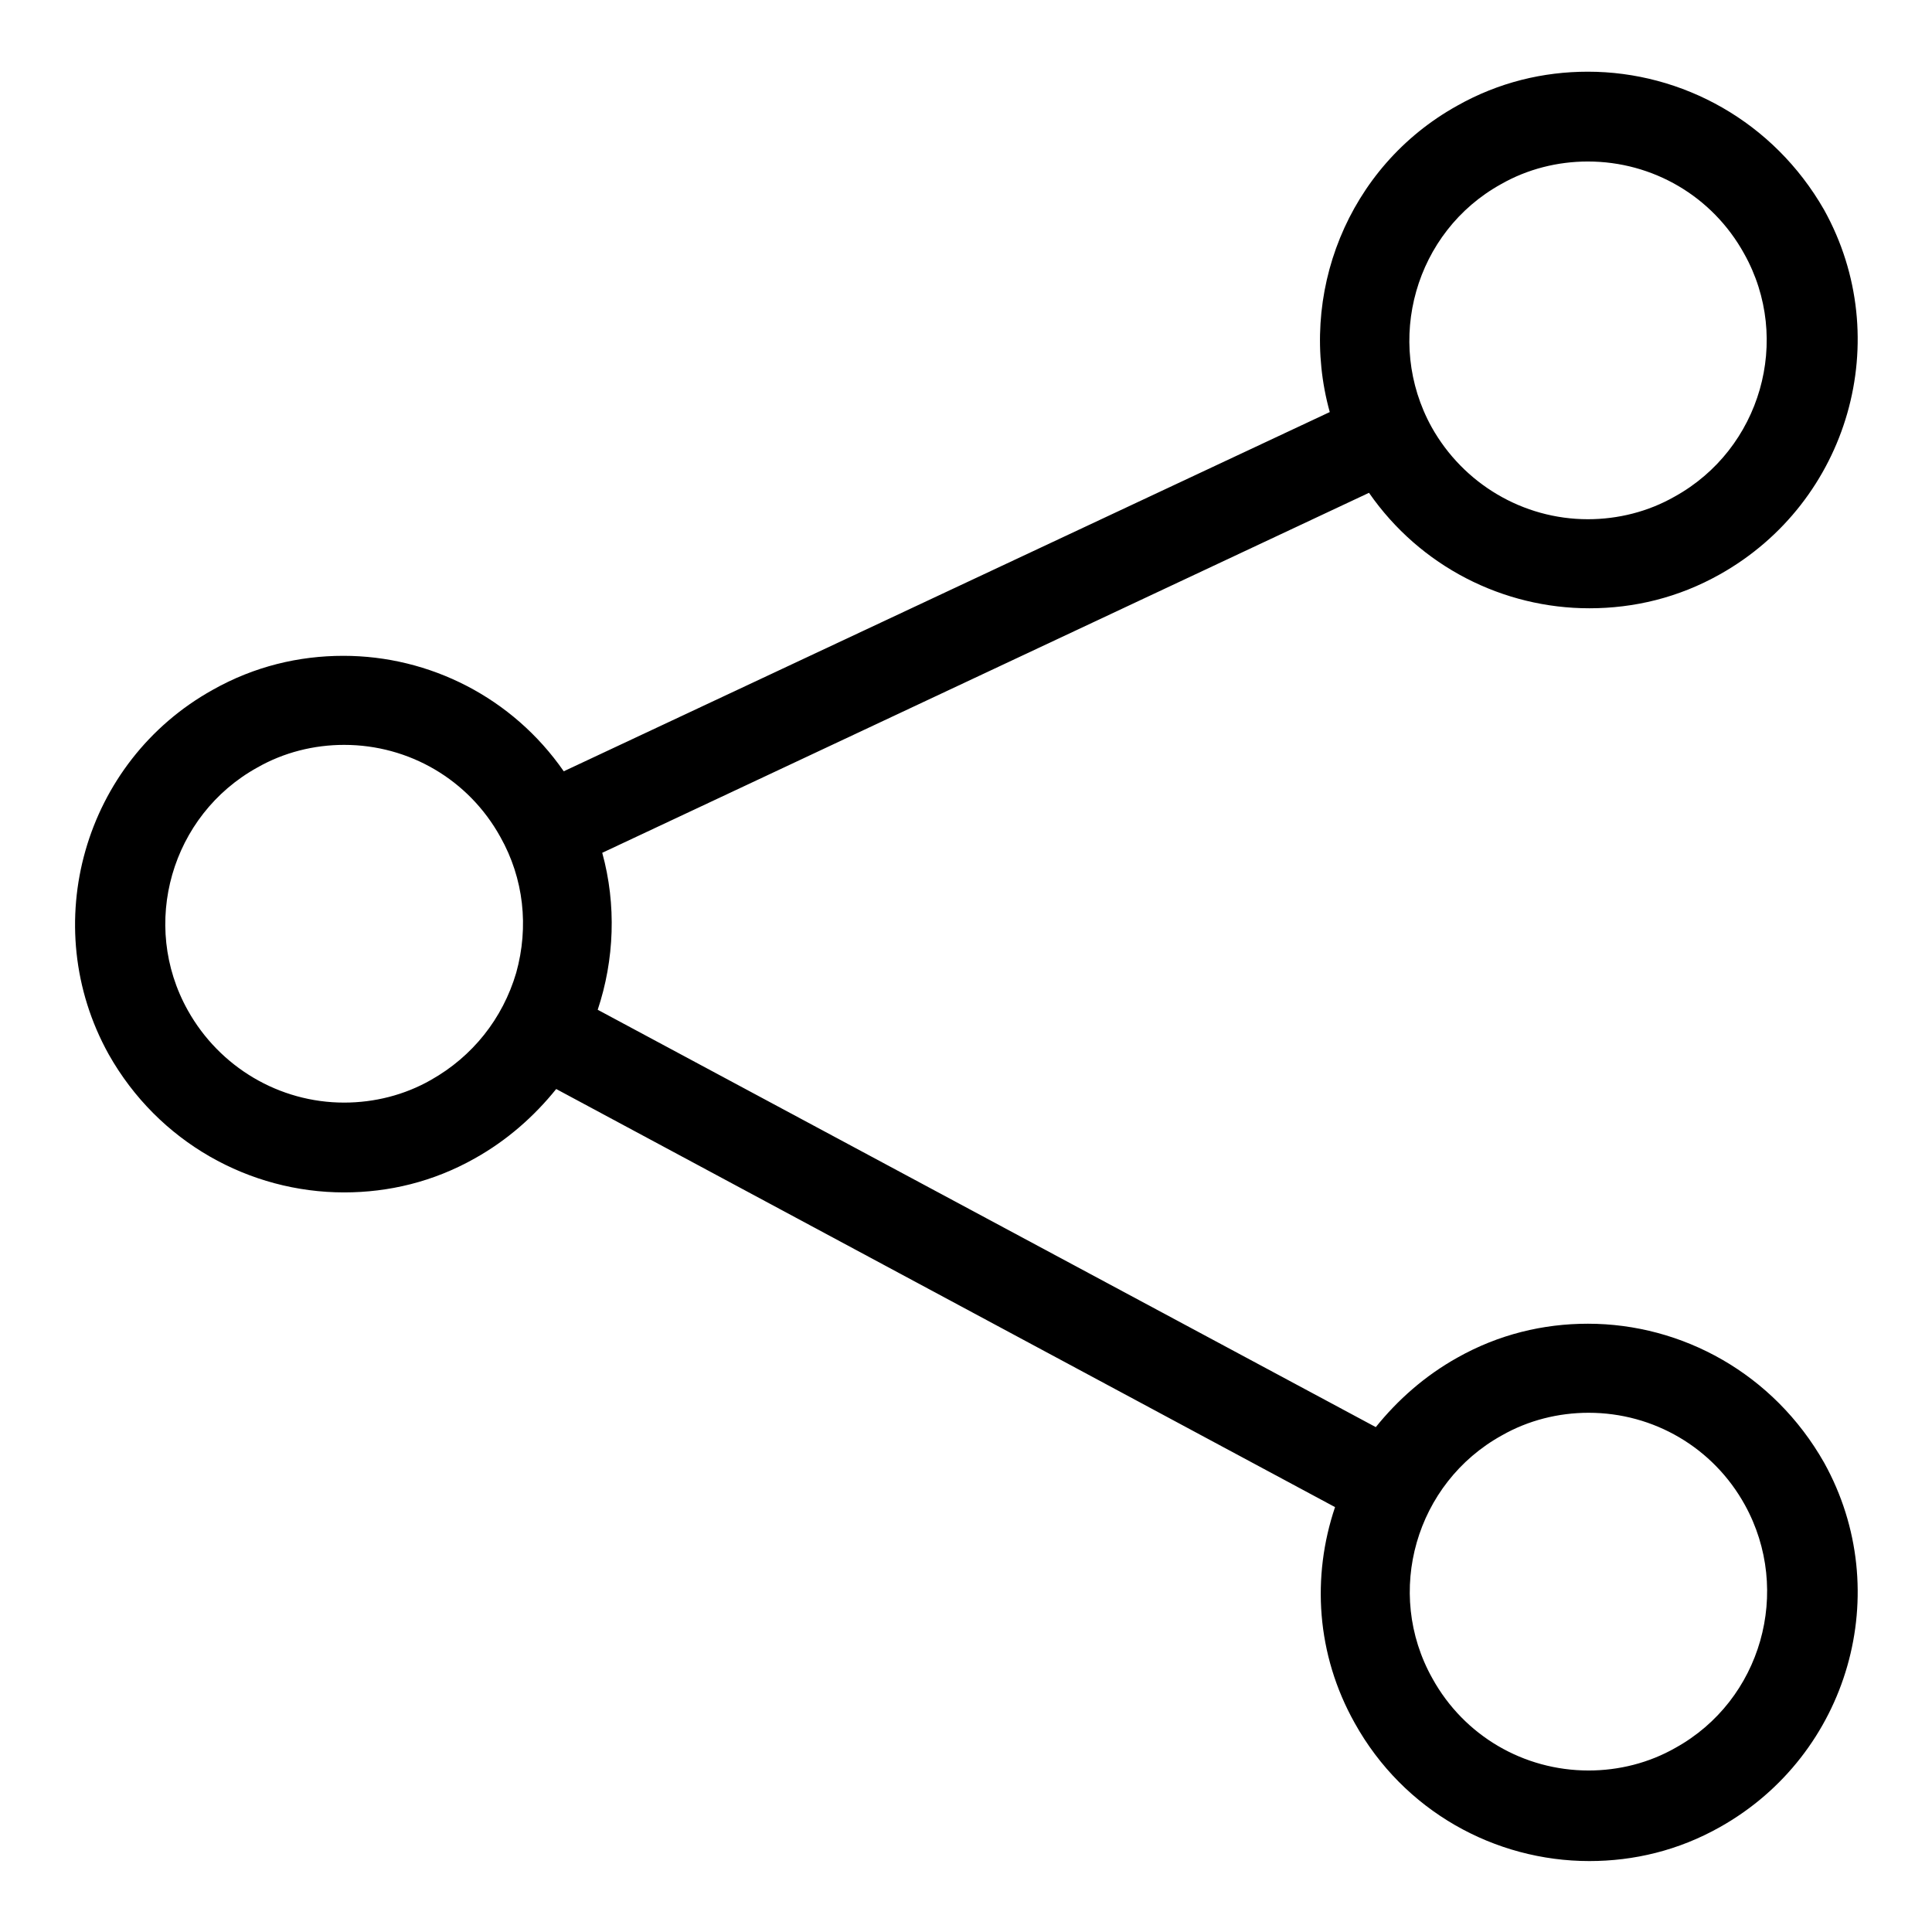 <?xml version="1.0" encoding="utf-8"?>
<!-- Svg Vector Icons : http://www.onlinewebfonts.com/icon -->
<!DOCTYPE svg PUBLIC "-//W3C//DTD SVG 1.1//EN" "http://www.w3.org/Graphics/SVG/1.1/DTD/svg11.dtd">
<svg version="1.1" xmlns="http://www.w3.org/2000/svg" xmlns:xlink="http://www.w3.org/1999/xlink" x="0px" y="0px" viewBox="0 0 256 256" enable-background="new 0 0 256 256" xml:space="preserve">
<g><g><path fill="#000000" d="M210.4,175.4c-5.9,0-11.8,1.4-17.3,4.5c-4.3,2.4-7.9,5.6-10.8,9.2L79.2,133.8c2.2-6.6,2.5-13.9,0.6-20.8l101.6-47.7c6.8,9.8,17.8,15.3,29.2,15.3c5.9,0,11.8-1.4,17.3-4.5c17.1-9.6,23.3-31.2,13.8-48.3C235,16.1,222.9,9.5,210.4,9.5c-5.9,0-11.8,1.4-17.3,4.5c-14.6,8.1-21.2,25.1-16.9,40.6L74.7,102.2c-6.8-9.8-17.8-15.3-29.2-15.3c-5.9,0-11.8,1.4-17.3,4.5c-17.1,9.5-23.3,31.2-13.8,48.3C21,151.4,33.1,158,45.6,158c5.9,0,11.8-1.4,17.3-4.5c4.3-2.4,7.9-5.6,10.8-9.2l103.2,55.4c-3.1,9.2-2.5,19.5,2.6,28.6c6.5,11.7,18.6,18.3,31.1,18.3c5.9,0,11.8-1.4,17.3-4.5c17.1-9.6,23.3-31.2,13.8-48.3C235,182,222.9,175.4,210.4,175.4z M198.9,24.4c3.5-2,7.5-3,11.5-3c8.6,0,16.5,4.6,20.7,12.2c6.4,11.4,2.2,25.9-9.2,32.2c-3.5,2-7.5,3-11.5,3c-8.6,0-16.5-4.7-20.7-12.2C183.4,45.2,187.5,30.7,198.9,24.4z M57.1,143.1c-3.5,2-7.5,3-11.5,3c-8.6,0-16.5-4.7-20.7-12.2c-6.4-11.4-2.2-25.9,9.2-32.2c3.5-2,7.5-3,11.5-3c8.6,0,16.5,4.6,20.7,12.2c3.1,5.5,3.8,11.9,2.1,18C66.6,135,62.6,140,57.1,143.1z M222,231.6c-3.5,2-7.5,3-11.5,3c-8.6,0-16.5-4.6-20.7-12.2c-6.4-11.4-2.2-25.9,9.2-32.2c3.5-2,7.5-3,11.5-3c8.6,0,16.5,4.6,20.7,12.2C237.5,210.8,233.4,225.3,222,231.6z"/></g></g>
</svg>